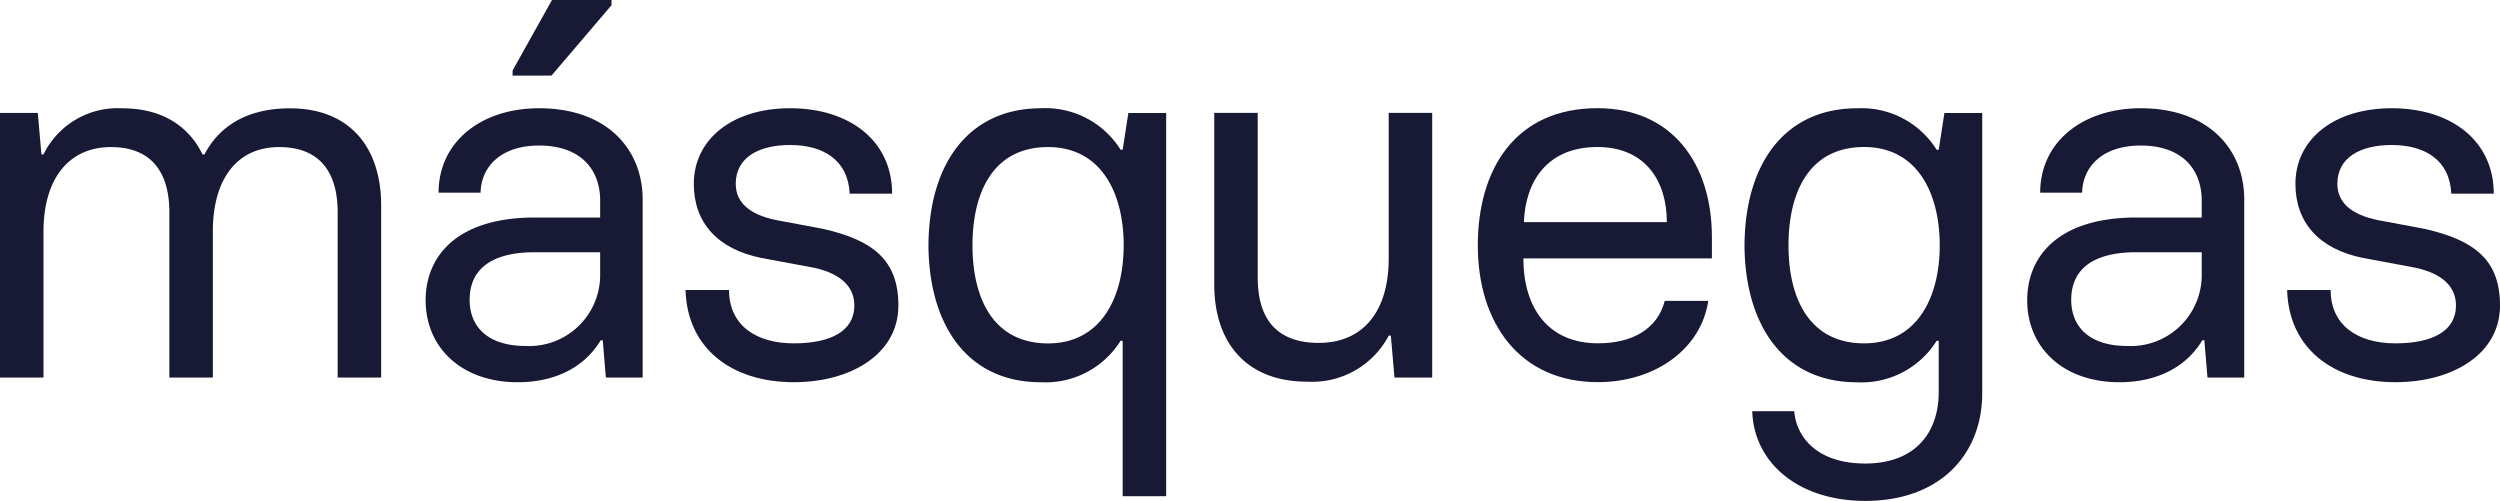<svg xmlns="http://www.w3.org/2000/svg" id="Grupo_11144" data-name="Grupo 11144" width="217" height="43.469" viewBox="0 0 217 43.469"><path id="Trazado_3832" data-name="Trazado 3832" d="M339.334,303.843v14.924h-3.776v-14.34c0-3.506-1.574-5.664-5.08-5.664-3.6,0-5.754,2.7-5.754,7.328v12.676h-3.775v-14.34c0-3.506-1.573-5.664-5.08-5.664-3.6,0-5.844,2.7-5.844,7.328v12.676h-3.776V295.8h3.281l.315,3.6h.18a7.169,7.169,0,0,1,6.878-4c3.327,0,5.709,1.483,6.923,4H324c1.214-2.337,3.551-4,7.417-4C336.5,295.392,339.334,298.673,339.334,303.843Z" transform="translate(-306.249 -285.997)" fill="#171935"></path><path id="Trazado_3833" data-name="Trazado 3833" d="M342.416,312.268c0-3.866,2.743-7.193,9.486-7.193h5.663v-1.483c0-2.562-1.573-4.764-5.3-4.764-3.372,0-5.035,1.888-5.08,4.09H343.54c0-4.406,3.687-7.327,8.722-7.327,5.888,0,8.99,3.552,8.99,7.912v15.464H358.06l-.27-3.236h-.18c-1.393,2.338-3.955,3.642-7.192,3.642C345.428,319.371,342.416,316.268,342.416,312.268Zm15.149-2.2v-1.979H351.9c-3.732,0-5.664,1.438-5.664,4.136,0,2.292,1.528,4,4.854,4A6.162,6.162,0,0,0,357.565,310.066Zm-7.6-17.757,3.417-6.114h5.169v.449l-5.214,6.114h-3.372Z" transform="translate(-305.471 -286.195)" fill="#171935"></path><path id="Trazado_3834" data-name="Trazado 3834" d="M364.5,311.17h3.776c0,3.057,2.337,4.63,5.618,4.63,3.237,0,5.26-1.08,5.26-3.282,0-1.528-1.034-2.741-3.507-3.281l-4.585-.854c-3.777-.765-5.844-3.056-5.844-6.428,0-3.82,3.281-6.563,8.362-6.563,5.169,0,8.854,2.833,8.854,7.417h-3.686c-.135-2.922-2.292-4.225-5.169-4.225-2.788,0-4.721,1.124-4.721,3.371,0,1.8,1.484,2.832,4,3.236l3.6.675c4.316.989,6.518,2.7,6.518,6.652,0,4.226-4.136,6.654-9.081,6.654C368.459,319.173,364.639,316.205,364.5,311.17Z" transform="translate(-304.996 -285.997)" fill="#171935"></path><path id="Trazado_3835" data-name="Trazado 3835" d="M402,315.576h-.18a7.688,7.688,0,0,1-6.924,3.6c-6.472,0-9.709-5.08-9.754-11.868.045-7.417,3.732-11.913,9.754-11.913a7.686,7.686,0,0,1,6.924,3.6H402l.494-3.192h3.281v33.265H402Zm.089-8.271c0-4.586-1.978-8.542-6.562-8.542-4.765,0-6.563,3.911-6.563,8.542,0,4.584,1.8,8.5,6.563,8.5C400.108,315.8,402.086,311.844,402.086,307.3Z" transform="translate(-304.552 -285.997)" fill="#171935"></path><path id="Trazado_3836" data-name="Trazado 3836" d="M409.427,310.667V295.788H413.2v14.3c0,3.6,1.664,5.664,5.3,5.664,3.821,0,6.069-2.7,6.069-7.327V295.788h3.776v22.971H425.07l-.315-3.641h-.18a7.517,7.517,0,0,1-7.1,4C412.394,319.118,409.427,315.927,409.427,310.667Z" transform="translate(-304.03 -285.989)" fill="#171935"></path><path id="Trazado_3837" data-name="Trazado 3837" d="M431.822,307.3c0-6.653,3.282-11.913,10.385-11.913,6.473,0,9.934,4.81,9.934,11.194v1.843H435.778c0,4.361,2.2,7.372,6.473,7.372,3.011,0,5.17-1.258,5.8-3.686h3.775c-.629,4.225-4.675,7.058-9.574,7.058C435.464,319.173,431.822,314.047,431.822,307.3Zm16.408-2.024c0-3.641-1.934-6.518-6.024-6.518-4.315,0-6.248,2.923-6.383,6.518Z" transform="translate(-303.548 -285.997)" fill="#171935"></path><path id="Trazado_3838" data-name="Trazado 3838" d="M455.156,321.69H458.8c.18,2.2,1.934,4.54,6.159,4.54,4.406,0,6.383-2.742,6.383-6.2v-4.451h-.18a7.686,7.686,0,0,1-6.923,3.6c-6.473,0-9.71-5.08-9.755-11.868.045-7.417,3.732-11.913,9.755-11.913a7.684,7.684,0,0,1,6.923,3.6h.18l.494-3.192h3.282v24.32c0,5.259-3.6,9.35-10.16,9.35C459.068,329.466,455.29,326.095,455.156,321.69ZM471.429,307.3c0-4.586-1.978-8.542-6.563-8.542-4.765,0-6.563,3.911-6.563,8.542,0,4.584,1.8,8.5,6.563,8.5C469.451,315.8,471.429,311.844,471.429,307.3Z" transform="translate(-303.061 -285.997)" fill="#171935"></path><path id="Trazado_3839" data-name="Trazado 3839" d="M478.505,312.07c0-3.866,2.742-7.193,9.485-7.193h5.664v-1.483c0-2.562-1.573-4.764-5.3-4.764-3.372,0-5.035,1.888-5.08,4.09h-3.642c0-4.406,3.687-7.327,8.722-7.327,5.888,0,8.989,3.552,8.989,7.912v15.464h-3.191l-.27-3.236h-.18c-1.393,2.338-3.955,3.642-7.192,3.642C481.516,319.173,478.505,316.07,478.505,312.07Zm15.149-2.2v-1.979H487.99c-3.731,0-5.664,1.438-5.664,4.136,0,2.292,1.529,4,4.855,4A6.162,6.162,0,0,0,493.654,309.868Z" transform="translate(-302.544 -285.997)" fill="#171935"></path><path id="Trazado_3840" data-name="Trazado 3840" d="M500.593,311.17h3.776c0,3.057,2.338,4.63,5.619,4.63,3.237,0,5.26-1.08,5.26-3.282,0-1.528-1.034-2.741-3.506-3.281l-4.586-.854c-3.776-.765-5.844-3.056-5.844-6.428,0-3.82,3.282-6.563,8.361-6.563,5.17,0,8.855,2.833,8.855,7.417h-3.686c-.135-2.922-2.292-4.225-5.17-4.225-2.787,0-4.72,1.124-4.72,3.371,0,1.8,1.483,2.832,4,3.236l3.6.675c4.315.989,6.518,2.7,6.518,6.652,0,4.226-4.136,6.654-9.081,6.654C504.549,319.173,500.728,316.205,500.593,311.17Z" transform="translate(-302.069 -285.997)" fill="#171935"></path></svg>